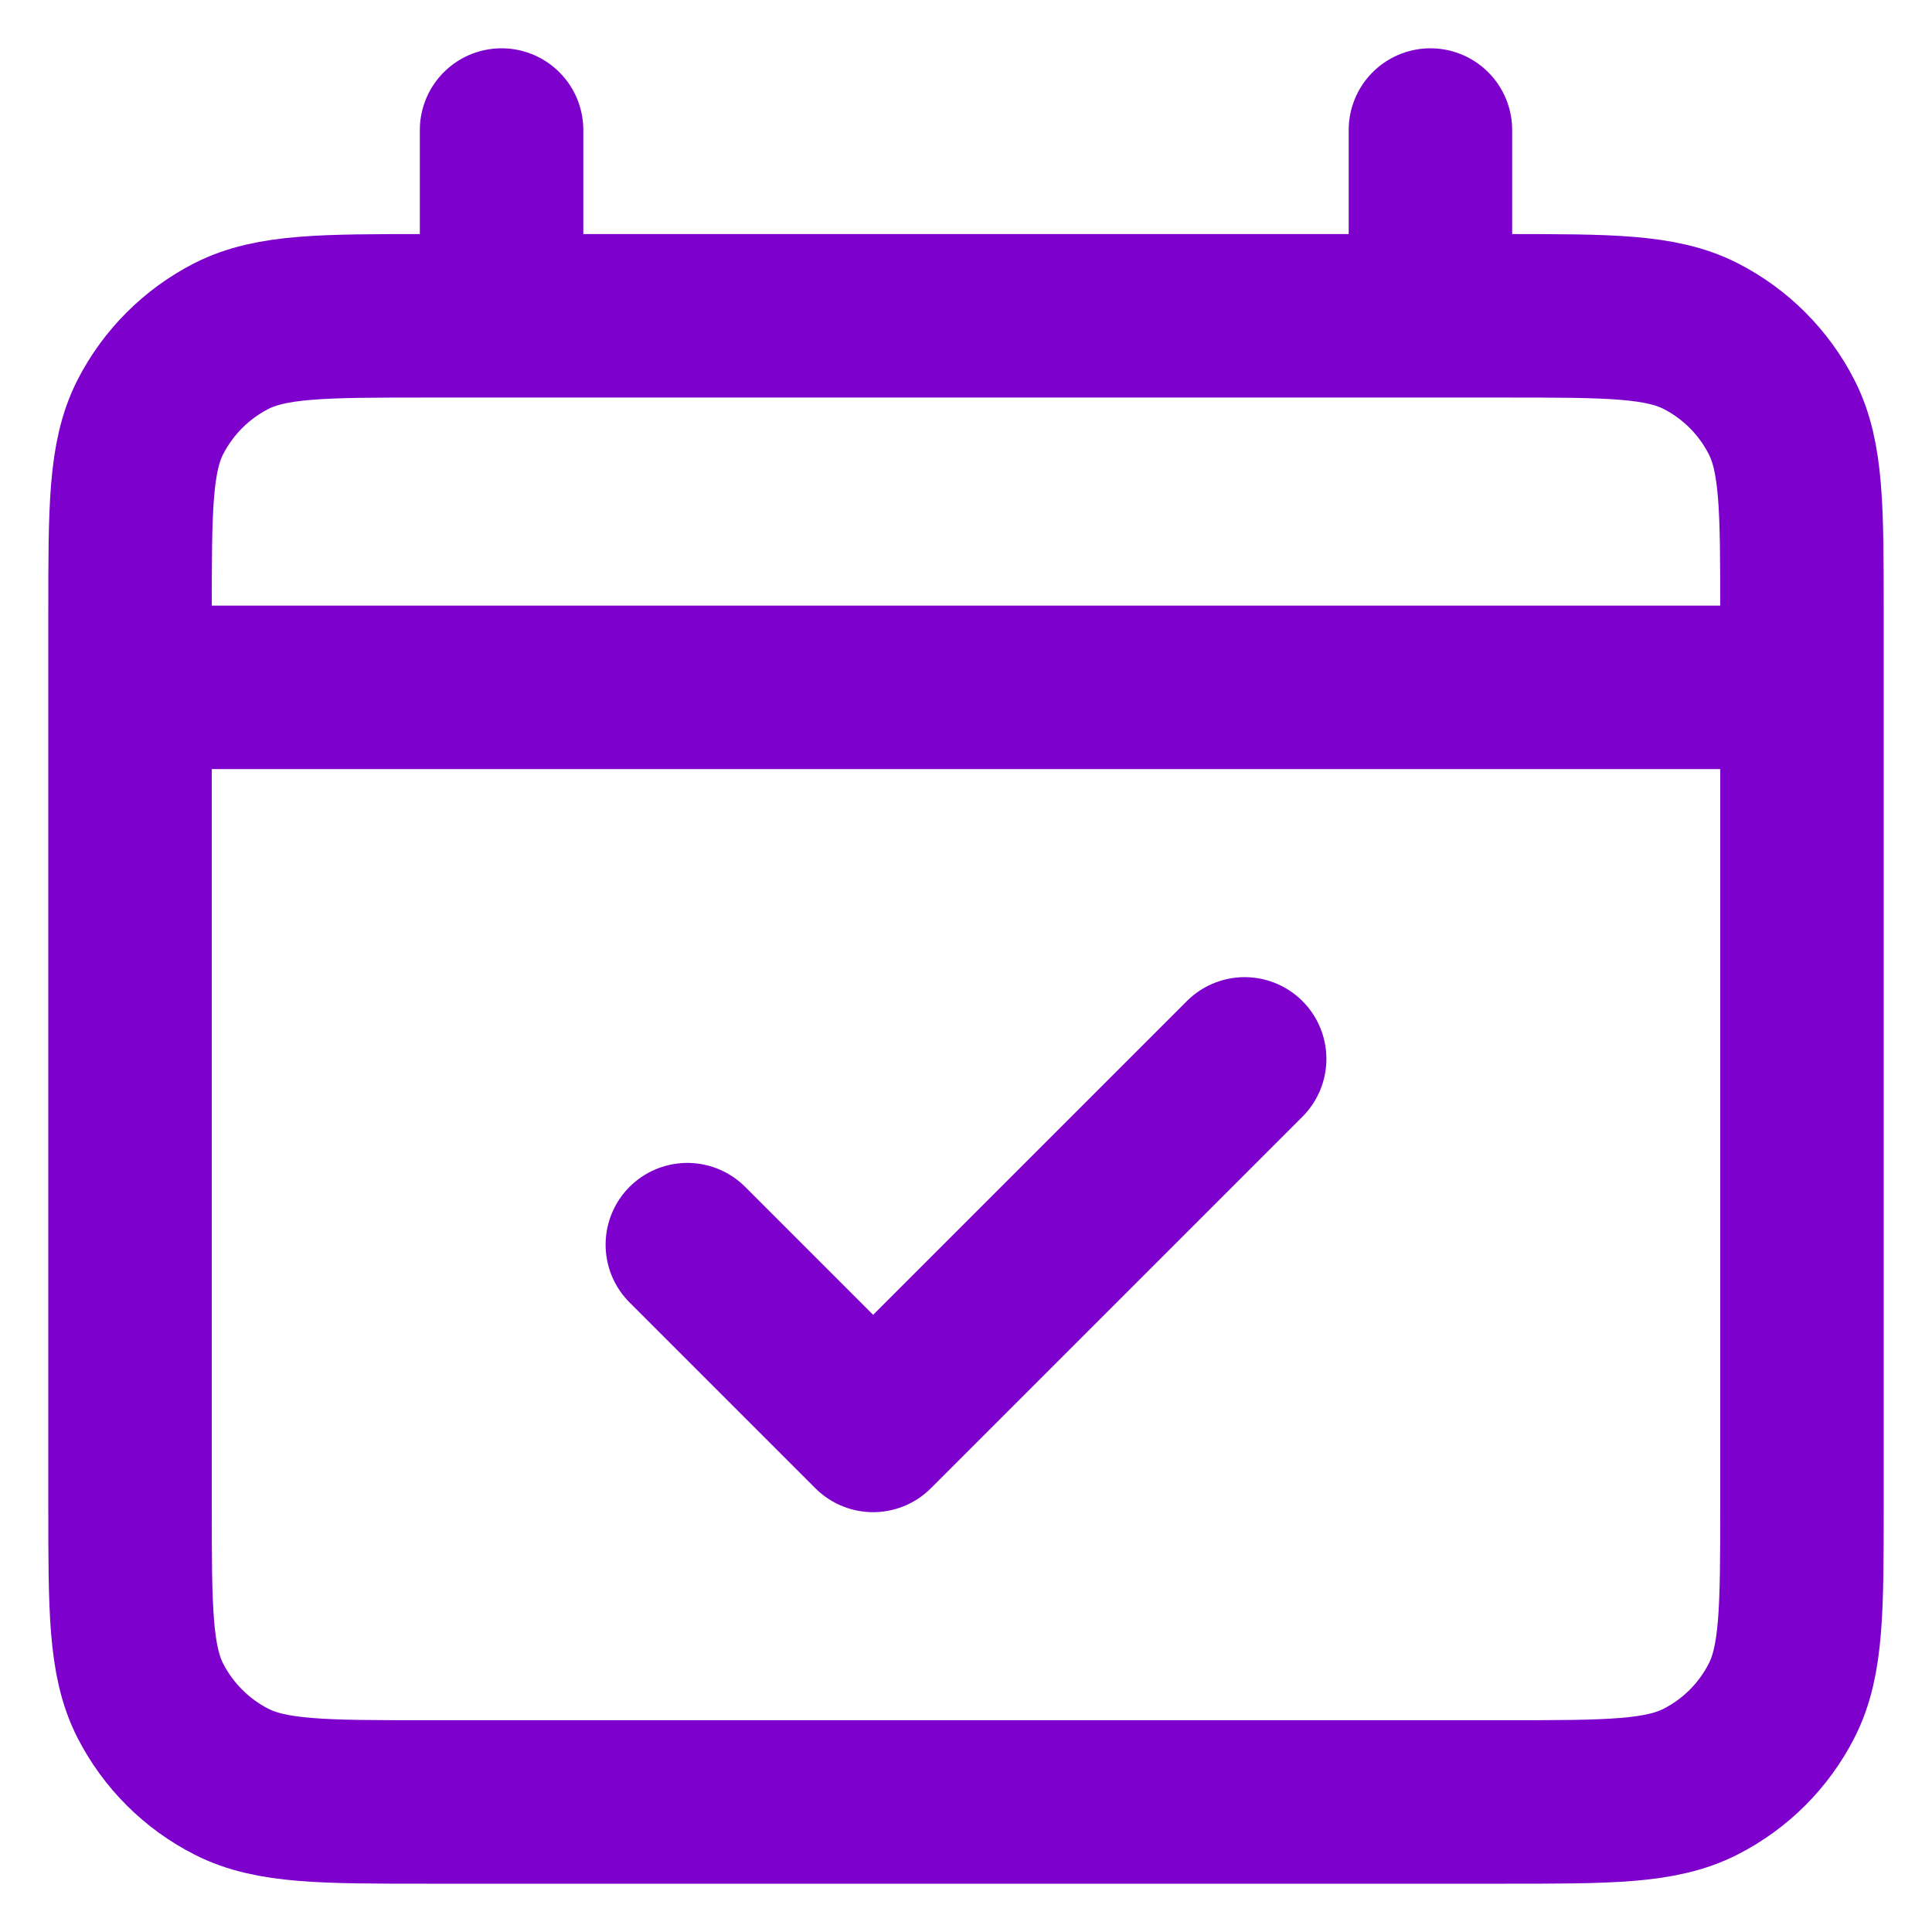 <svg width="26" height="26" viewBox="0 0 26 26" fill="none" xmlns="http://www.w3.org/2000/svg">
<path d="M1.75 9.25H24.25M9.25 16.75L11.75 19.25L16.75 14.25M6.75 1.75V4.25M19.25 1.75V4.25M5.75 24.25H20.25C21.65 24.25 22.35 24.25 22.885 23.977C23.355 23.738 23.738 23.355 23.977 22.885C24.25 22.35 24.25 21.65 24.25 20.25V8.25C24.25 6.85 24.25 6.15 23.977 5.615C23.738 5.145 23.355 4.762 22.885 4.522C22.35 4.25 21.65 4.25 20.25 4.25H5.75C4.35 4.25 3.65 4.25 3.115 4.522C2.645 4.762 2.262 5.145 2.022 5.615C1.75 6.15 1.75 6.85 1.75 8.25V20.25C1.75 21.65 1.75 22.35 2.022 22.885C2.262 23.355 2.645 23.738 3.115 23.977C3.65 24.25 4.35 24.25 5.75 24.25Z" stroke="#7D00CD" stroke-width="2.2" stroke-linecap="round" stroke-linejoin="round"/>
</svg>
